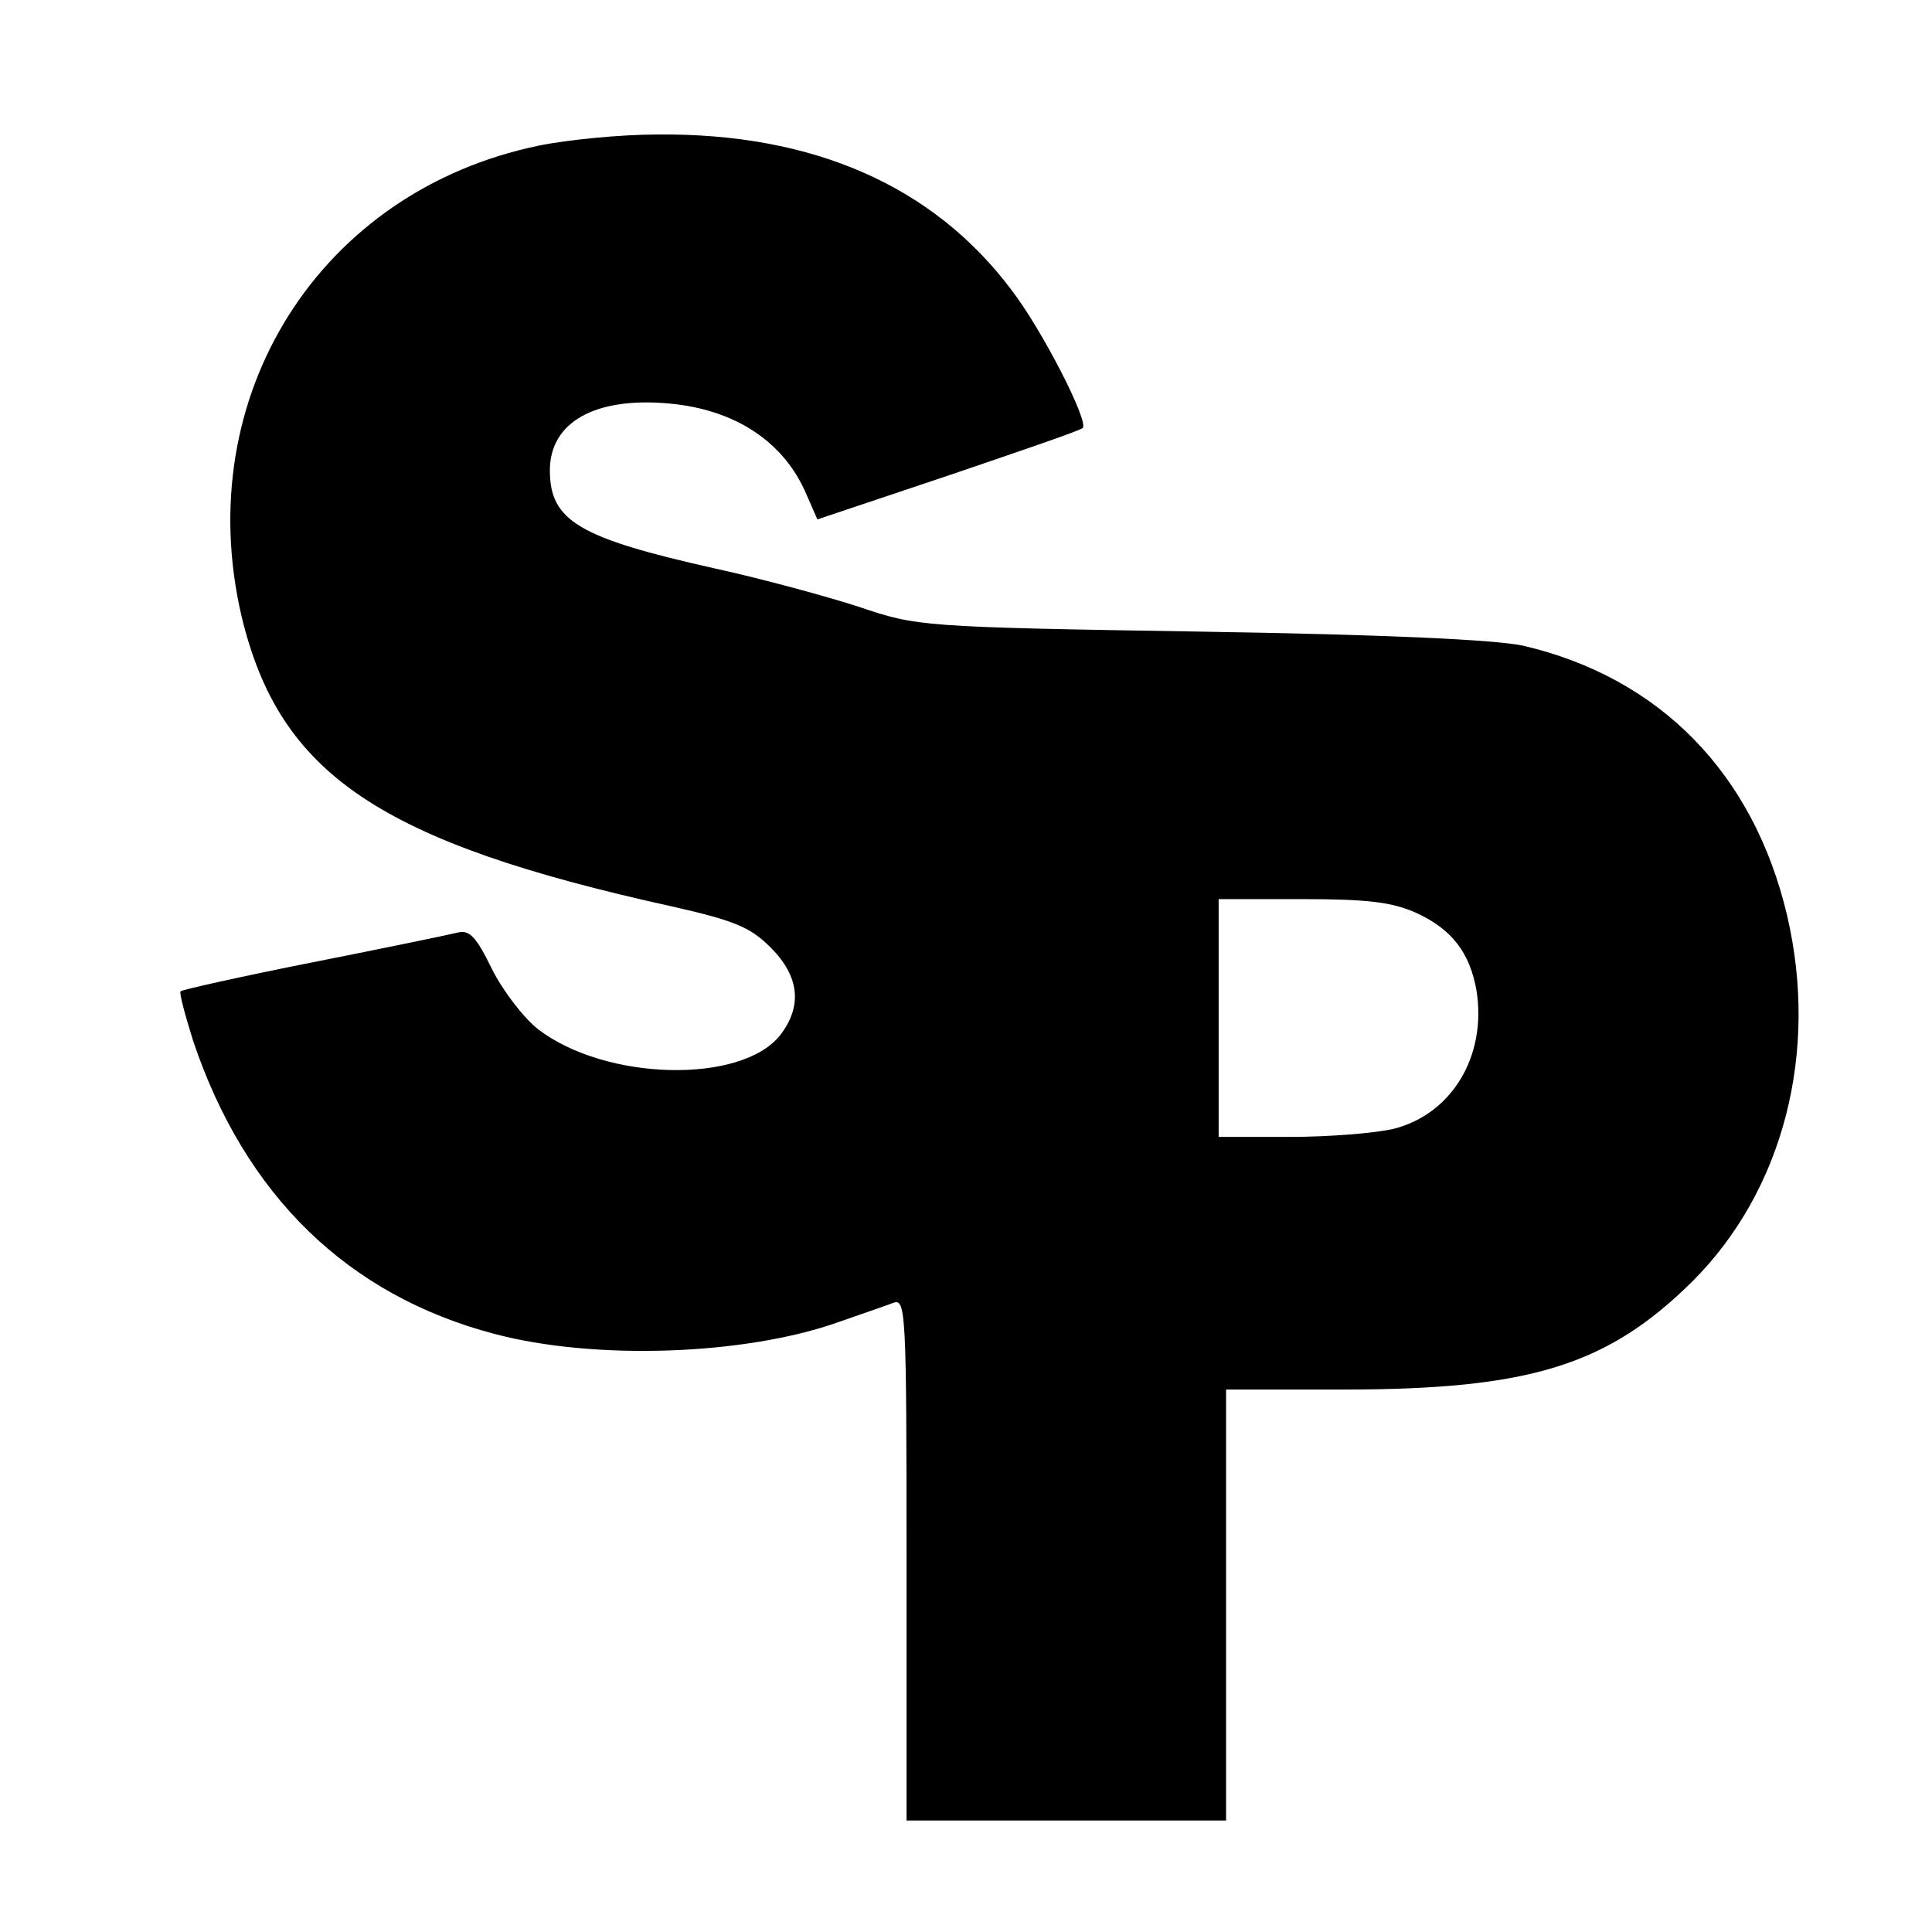 <?xml version="1.0" standalone="no"?>
<!DOCTYPE svg PUBLIC "-//W3C//DTD SVG 20010904//EN"
 "http://www.w3.org/TR/2001/REC-SVG-20010904/DTD/svg10.dtd">
<svg version="1.0" xmlns="http://www.w3.org/2000/svg"
 width="260pt" height="260pt" viewBox="0 0 260 260"
 preserveAspectRatio="xMidYMid meet">
<g transform="translate(0,260) scale(0.1,-0.1)"
fill="#000000" stroke="none">
<path d="M725 2404 c-295 -61 -469 -337 -400 -633 51 -213 185 -304 580 -391
84 -19 105 -28 132 -55 39 -39 43 -79 13 -118 -52 -66 -235 -62 -326 8 -19 15
-47 51 -62 81 -21 43 -30 53 -46 49 -12 -3 -99 -21 -195 -40 -96 -19 -176 -37
-178 -39 -2 -2 6 -32 17 -67 70 -208 208 -342 405 -394 135 -36 338 -29 464
16 31 11 64 22 74 26 16 5 17 -16 17 -346 l0 -351 215 0 215 0 0 290 0 290
158 0 c252 0 356 33 470 146 122 122 170 308 127 492 -45 191 -171 320 -355
363 -37 8 -182 15 -435 19 -375 6 -381 7 -458 33 -43 14 -131 38 -195 52 -183
41 -222 64 -222 132 0 65 61 99 160 90 90 -8 156 -52 186 -124 l14 -32 176 59
c97 33 179 61 181 64 9 8 -55 133 -96 186 -105 140 -267 211 -476 209 -49 0
-121 -7 -160 -15z m1182 -1033 c47 -22 71 -53 80 -104 14 -88 -33 -166 -111
-186 -25 -6 -88 -11 -140 -11 l-96 0 0 160 0 160 113 0 c88 0 121 -4 154 -19z"/>
</g>
</svg>
